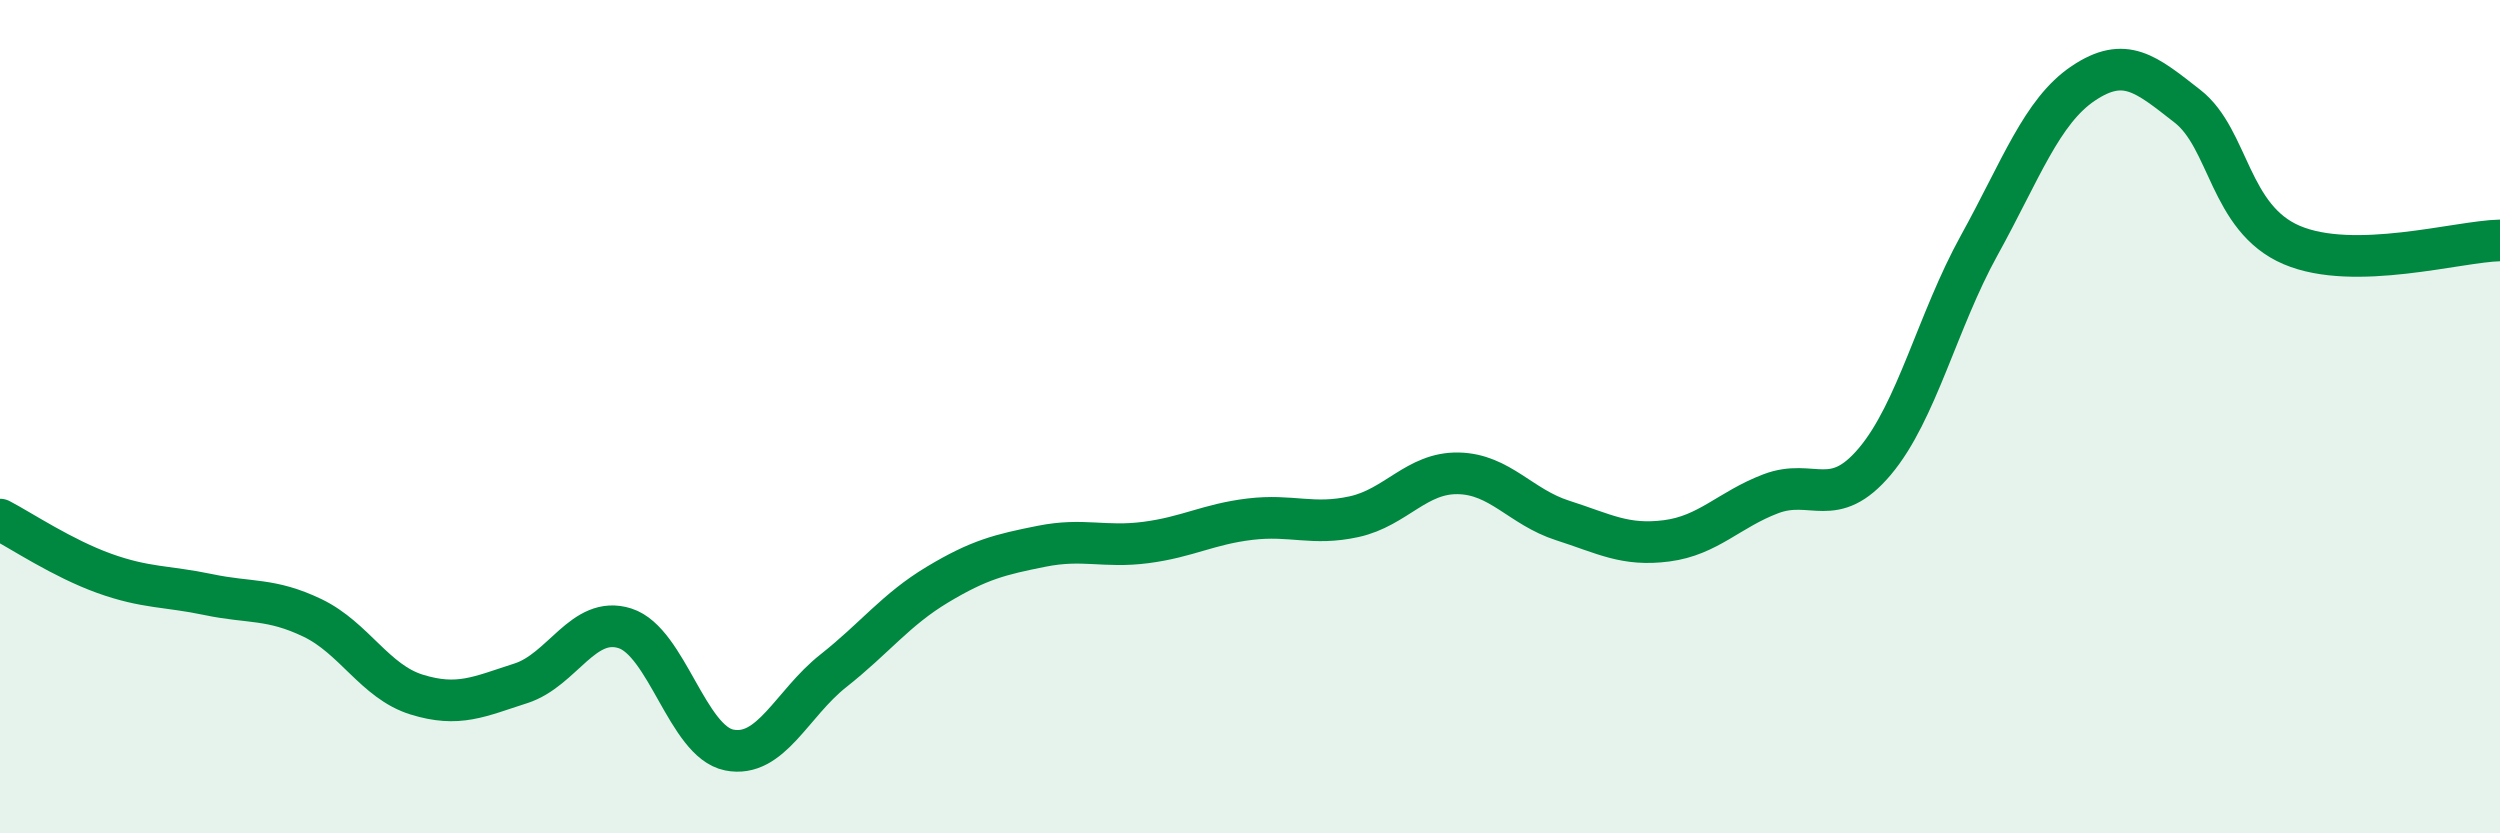 
    <svg width="60" height="20" viewBox="0 0 60 20" xmlns="http://www.w3.org/2000/svg">
      <path
        d="M 0,12.47 C 0.5,12.73 1.5,13.4 2.5,13.76 C 3.5,14.12 4,14.06 5,14.27 C 6,14.48 6.5,14.35 7.5,14.83 C 8.5,15.31 9,16.36 10,16.67 C 11,16.98 11.5,16.72 12.5,16.4 C 13.5,16.08 14,14.76 15,15.08 C 16,15.4 16.5,17.8 17.5,18 C 18.5,18.2 19,16.89 20,16.1 C 21,15.31 21.5,14.63 22.5,14.03 C 23.5,13.43 24,13.31 25,13.11 C 26,12.91 26.5,13.15 27.5,13.02 C 28.5,12.89 29,12.58 30,12.46 C 31,12.34 31.5,12.62 32.5,12.4 C 33.5,12.18 34,11.34 35,11.36 C 36,11.38 36.5,12.17 37.5,12.49 C 38.5,12.81 39,13.11 40,12.98 C 41,12.85 41.5,12.23 42.5,11.85 C 43.5,11.47 44,12.26 45,11.07 C 46,9.88 46.5,7.7 47.5,5.89 C 48.5,4.08 49,2.67 50,2 C 51,1.33 51.5,1.77 52.5,2.55 C 53.5,3.33 53.5,5.24 55,5.88 C 56.5,6.52 59,5.79 60,5.77L60 20L0 20Z"
        fill="#008740"
        opacity="0.1"
        stroke-linecap="round"
        stroke-linejoin="round"
      />
      <path
        d="M 0,12.47 C 0.5,12.73 1.5,13.4 2.5,13.76 C 3.5,14.12 4,14.06 5,14.27 C 6,14.48 6.5,14.35 7.5,14.83 C 8.5,15.31 9,16.36 10,16.67 C 11,16.98 11.5,16.72 12.5,16.4 C 13.5,16.08 14,14.76 15,15.08 C 16,15.4 16.5,17.8 17.5,18 C 18.5,18.2 19,16.89 20,16.1 C 21,15.31 21.5,14.63 22.5,14.03 C 23.5,13.43 24,13.31 25,13.11 C 26,12.91 26.5,13.15 27.5,13.02 C 28.5,12.89 29,12.58 30,12.46 C 31,12.34 31.5,12.62 32.5,12.4 C 33.5,12.18 34,11.34 35,11.36 C 36,11.38 36.5,12.17 37.5,12.49 C 38.5,12.81 39,13.11 40,12.98 C 41,12.85 41.5,12.23 42.5,11.85 C 43.5,11.47 44,12.26 45,11.07 C 46,9.88 46.5,7.7 47.5,5.89 C 48.5,4.08 49,2.67 50,2 C 51,1.33 51.5,1.77 52.5,2.55 C 53.5,3.33 53.5,5.24 55,5.88 C 56.5,6.52 59,5.79 60,5.77"
        stroke="#008740"
        stroke-width="1"
        fill="none"
        stroke-linecap="round"
        stroke-linejoin="round"
      />
    </svg>
  